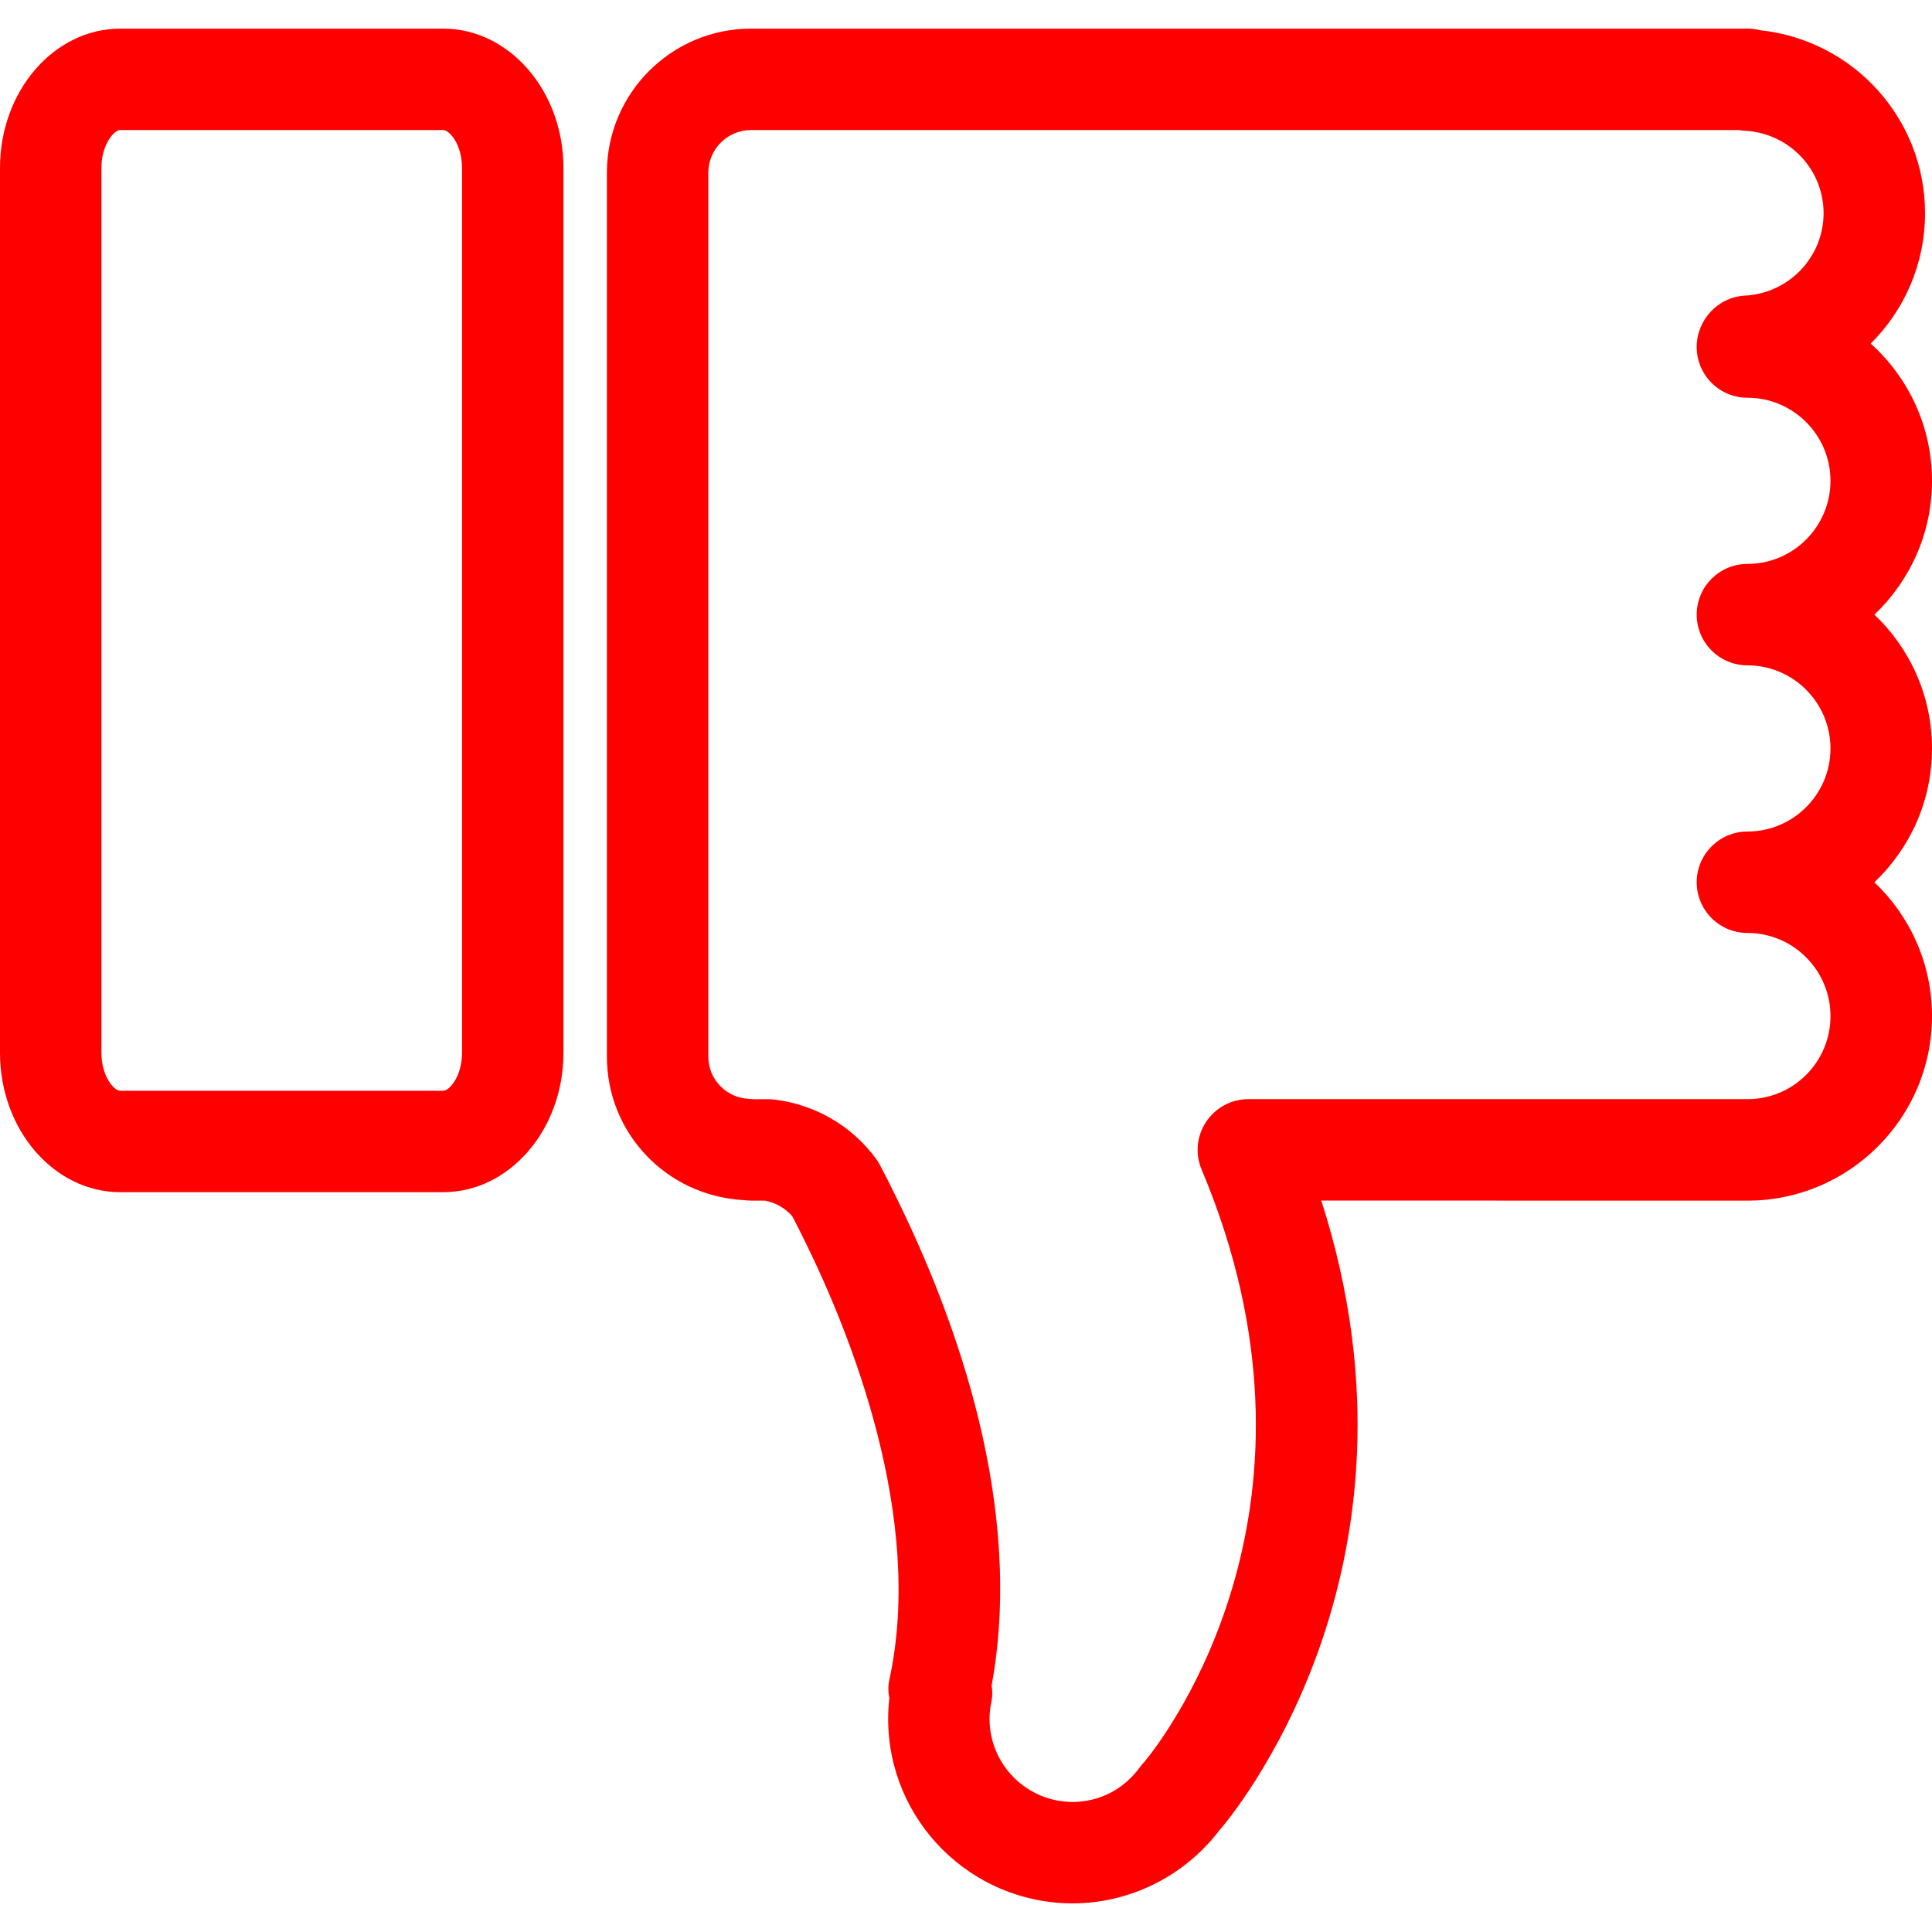 <?xml version="1.0" encoding="iso-8859-1"?>
<!-- Generator: Adobe Illustrator 16.0.0, SVG Export Plug-In . SVG Version: 6.00 Build 0)  -->
<!DOCTYPE svg PUBLIC "-//W3C//DTD SVG 1.1//EN" "http://www.w3.org/Graphics/SVG/1.1/DTD/svg11.dtd">
<svg version="1.1" id="Capa_1" xmlns="http://www.w3.org/2000/svg" xmlns:xlink="http://www.w3.org/1999/xlink" x="0px" y="0px"
	 width="57.149px" height="57.15px" viewBox="0 0 57.149 57.15" style="enable-background:new 0 0 57.149 57.15;"
	 xml:space="preserve">
<g>
	<g>
		<g>
			<path fill="#FF0000" d="M13.109,35.265H3.558C1.596,35.265,0,33.416,0,31.144V4.966c0-2.271,1.596-4.119,3.558-4.119h9.551
				c1.962,0,3.558,1.848,3.558,4.119v26.178C16.667,33.416,15.071,35.265,13.109,35.265z M3.558,3.847C3.367,3.847,3,4.283,3,4.966
				v26.178c0,0.684,0.366,1.121,0.558,1.121h9.551c0.191,0,0.558-0.438,0.558-1.121V4.966c0-0.684-0.366-1.119-0.558-1.119H3.558z"
				/>
		</g>
		<g>
			<path fill="#FF0000" d="M31.73,56.302c-3.01,0-5.458-2.447-5.458-5.457c0-0.203,0.012-0.406,0.035-0.611c-0.036-0.18-0.04-0.363-0.001-0.541
				c1.043-4.781-1.13-10.211-2.518-13.021c-0.12-0.242-0.237-0.478-0.349-0.691c-0.21-0.243-0.494-0.407-0.814-0.467h-0.411
				c-0.059,0-0.152-0.006-0.224-0.015c-2.278-0.129-4.038-1.979-4.038-4.248V5.109c0-2.35,1.912-4.262,4.262-4.262h29.475
				c0.13,0,0.255,0.016,0.373,0.047c2.761,0.291,4.881,2.615,4.881,5.412c0,1.504-0.612,2.869-1.607,3.857
				c1.112,1,1.813,2.449,1.813,4.059c0,1.557-0.655,2.963-1.704,3.959c1.049,0.994,1.704,2.402,1.704,3.959
				s-0.655,2.963-1.704,3.957c1.049,0.996,1.704,2.402,1.704,3.959c0,3.01-2.448,5.459-5.458,5.459l-12.607-0.002
				c3.525,10.961-2.736,18.311-3.021,18.637c-0.006,0.006-0.012,0.012-0.016,0.021C35.014,55.507,33.412,56.302,31.73,56.302z
				 M29.333,49.857c0.026,0.16,0.026,0.322-0.007,0.482c-0.036,0.168-0.055,0.338-0.055,0.506c0,1.355,1.104,2.457,2.459,2.457
				c0.789,0,1.512-0.373,1.984-1.023c0.047-0.065,0.1-0.127,0.156-0.184c0.695-0.855,5.824-7.646,1.674-17.5
				c-0.195-0.463-0.146-0.992,0.133-1.41c0.277-0.42,0.746-0.672,1.25-0.672h14.762l0,0c0.656,0,1.273-0.254,1.738-0.719
				c0.463-0.465,0.719-1.082,0.719-1.738c0-1.355-1.103-2.459-2.457-2.459c-0.828,0-1.5-0.672-1.5-1.5s0.672-1.5,1.5-1.5
				c1.354,0,2.457-1.102,2.457-2.457s-1.103-2.459-2.457-2.459c-0.828,0-1.5-0.672-1.5-1.5s0.672-1.5,1.5-1.5
				c1.354,0,2.457-1.104,2.457-2.459s-1.103-2.457-2.457-2.457c-0.828,0-1.5-0.672-1.5-1.5c0-0.799,0.625-1.477,1.422-1.52
				c1.307-0.068,2.331-1.141,2.331-2.439c0-1.301-1.024-2.371-2.331-2.439c-0.061-0.004-0.118-0.01-0.176-0.02H22.214
				c-0.695,0-1.262,0.566-1.262,1.262v26.143c0,0.677,0.533,1.228,1.214,1.253c0.03,0.002,0.077,0.006,0.122,0.01h0.449
				c0.063,0,0.127,0.004,0.189,0.012c1.201,0.154,2.26,0.771,2.981,1.74c0.045,0.063,0.086,0.127,0.122,0.195
				c0.143,0.27,0.294,0.567,0.448,0.883C28.33,39.093,30.295,44.609,29.333,49.857z"/>
		</g>
	</g>
</g>
<g>
</g>
<g>
</g>
<g>
</g>
<g>
</g>
<g>
</g>
<g>
</g>
<g>
</g>
<g>
</g>
<g>
</g>
<g>
</g>
<g>
</g>
<g>
</g>
<g>
</g>
<g>
</g>
<g>
</g>
</svg>

